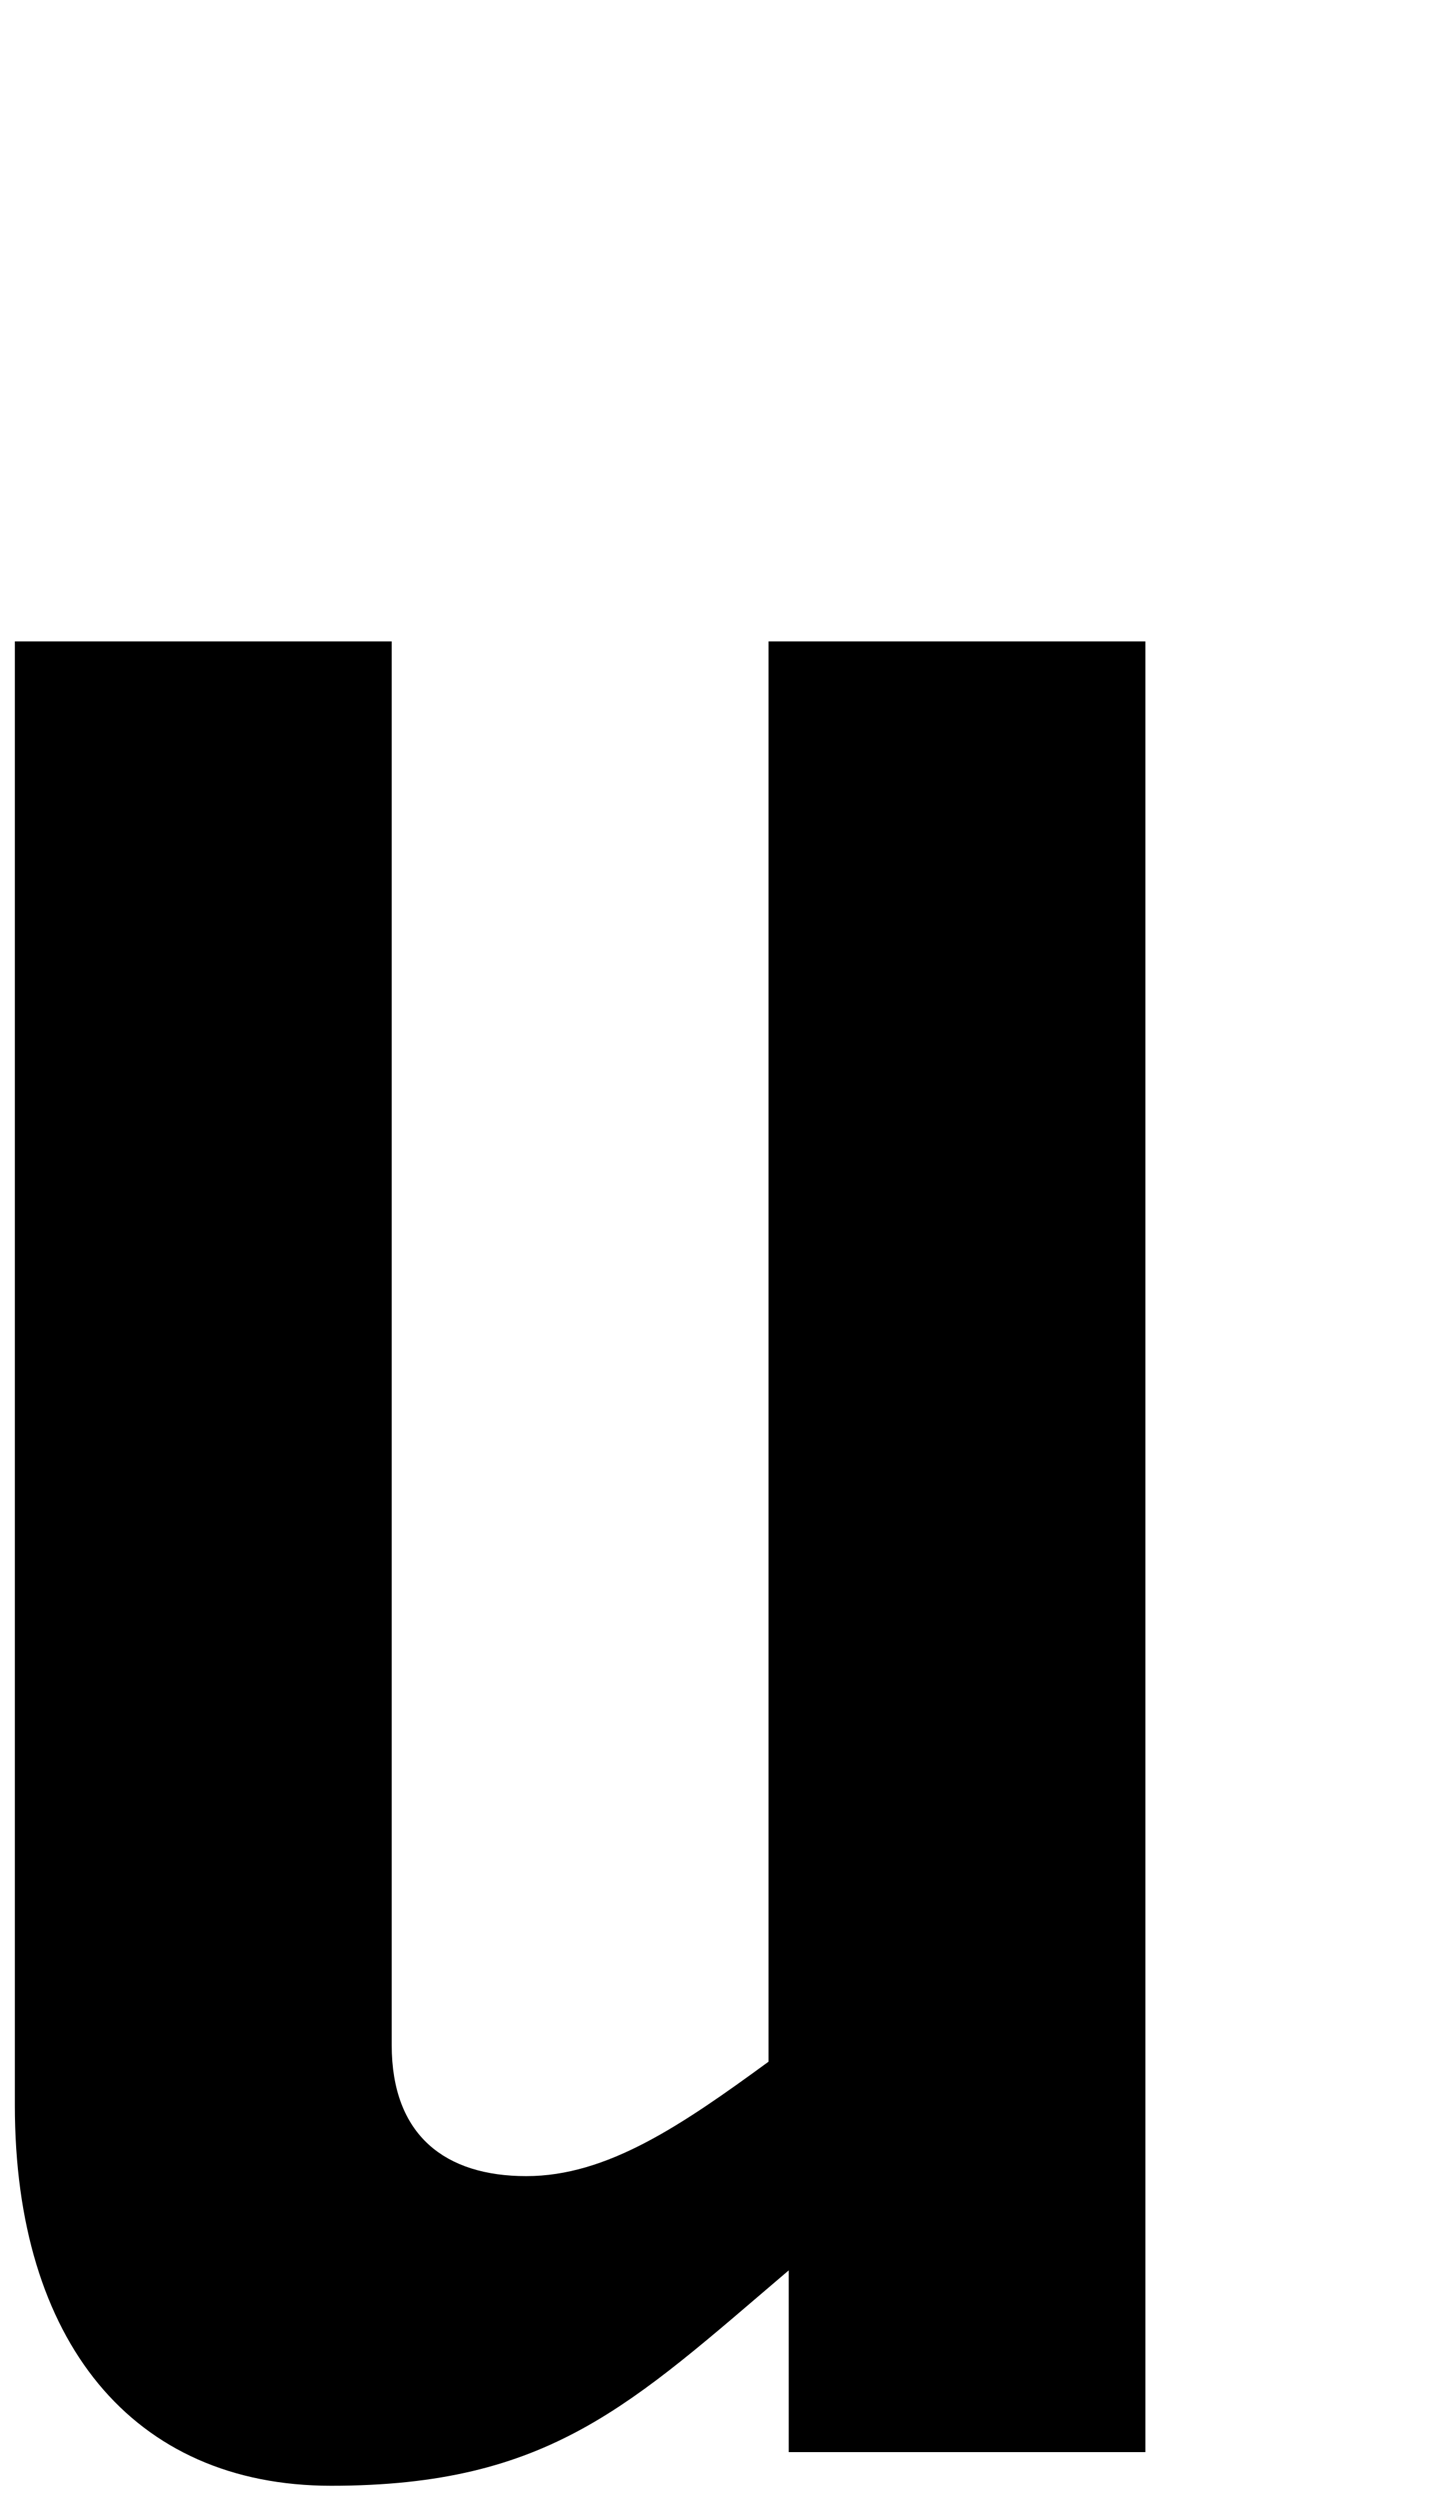 <svg width="30" height="52" viewBox="0 0 30 52" fill="none" xmlns="http://www.w3.org/2000/svg">
<path d="M15.989 13.34H23.829V51H16.409V47.22C13.119 50.02 11.439 51.7 6.889 51.7C2.759 51.7 0.309 48.69 0.309 43.79V13.34H8.149V42.53C8.149 44.42 9.269 45.26 10.949 45.26C12.629 45.26 14.169 44.21 15.989 42.88V13.34Z" fill="black"/>
</svg>
